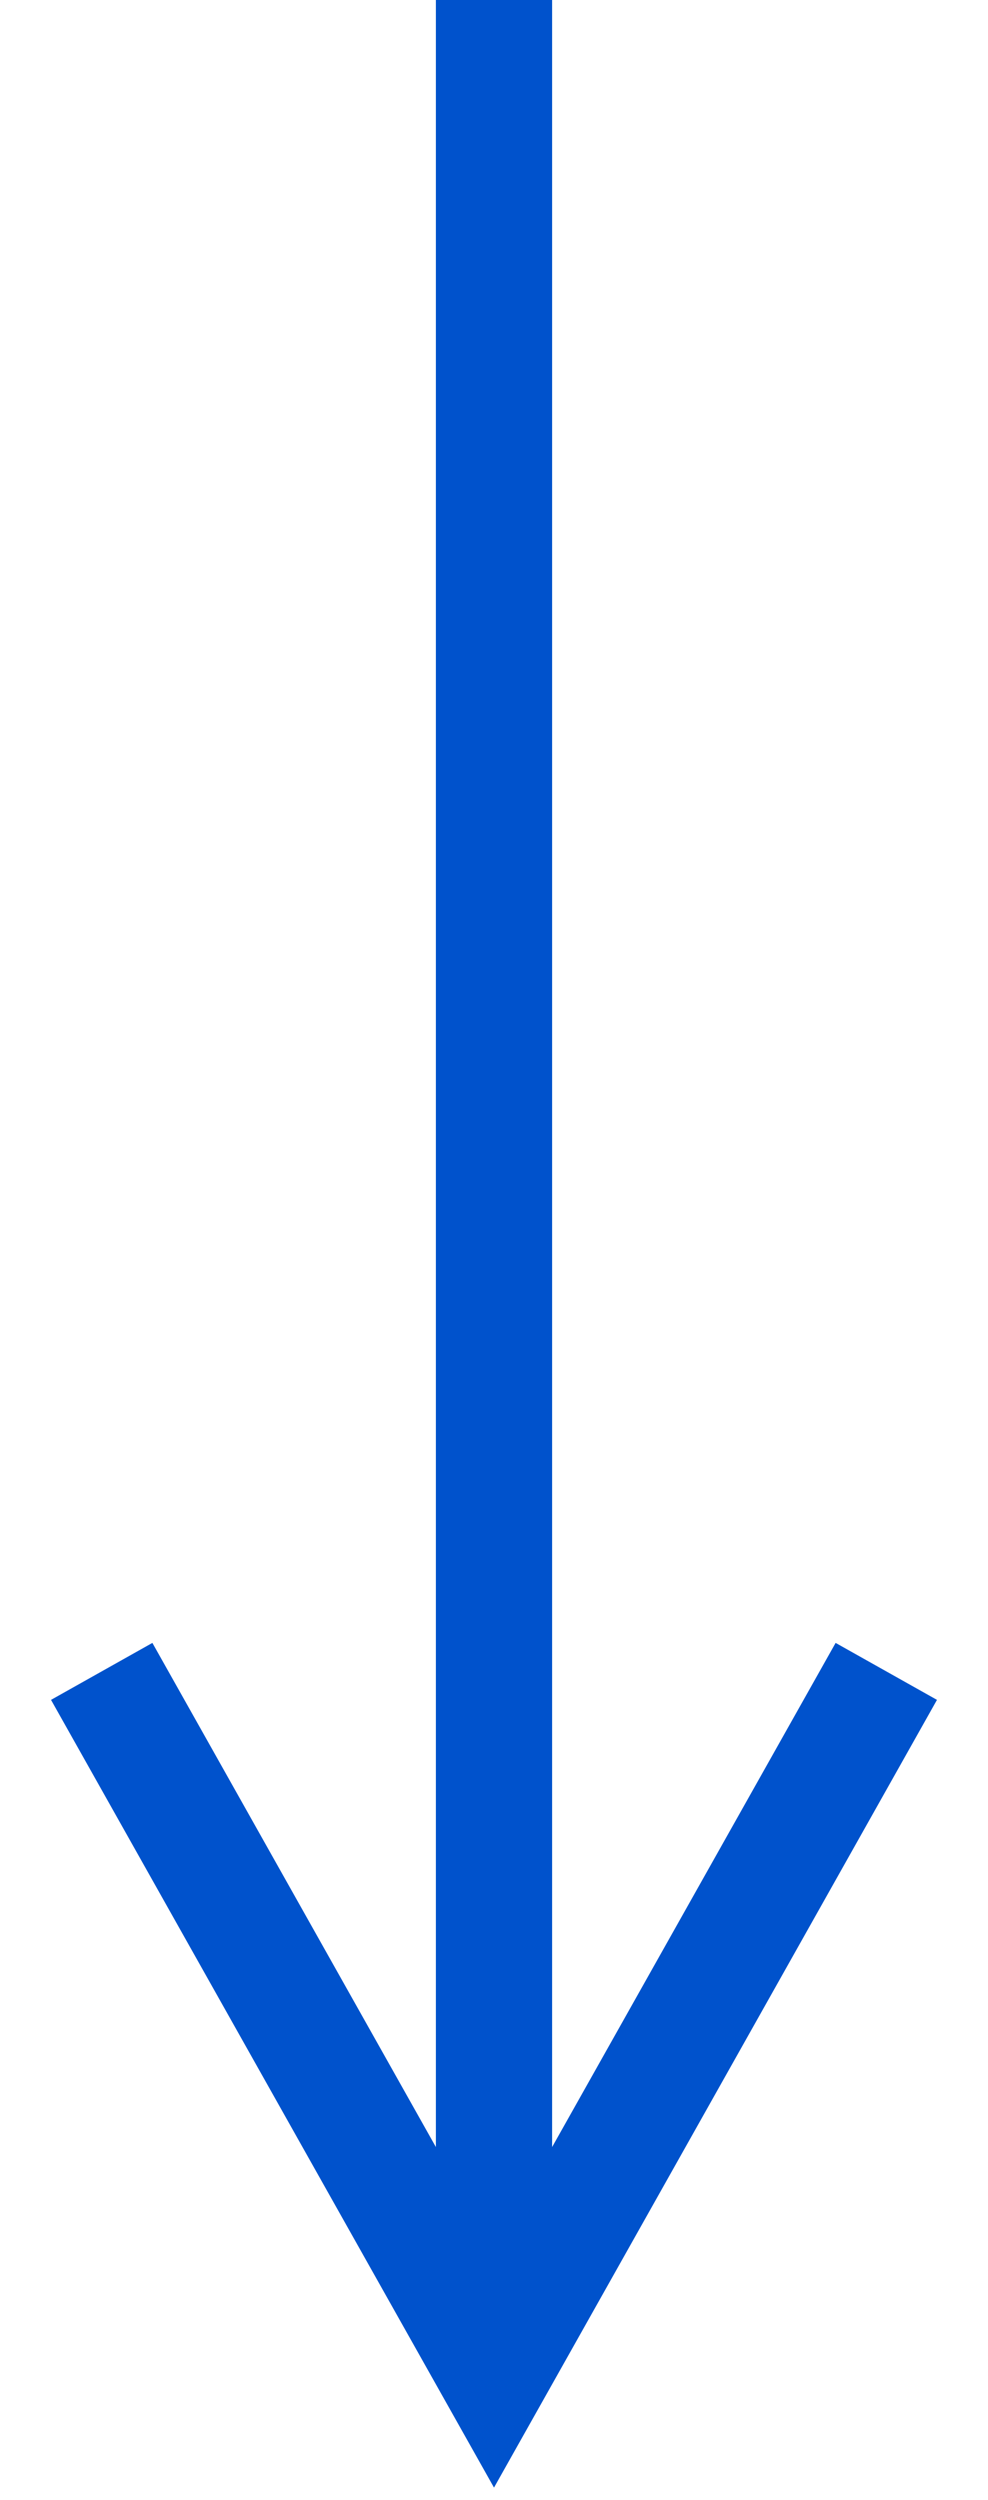 <?xml version="1.0" encoding="UTF-8"?>
<svg width="17px" height="43px" viewBox="0 0 17 43" version="1.1" xmlns="http://www.w3.org/2000/svg" xmlns:xlink="http://www.w3.org/1999/xlink">
    <title>Line 3 Copy 4</title>
    <g id="Symbols" stroke="none" stroke-width="1" fill="none" fill-rule="evenodd">
        <g id="Diagram-1" transform="translate(-336, -1398)" fill="#0052CC" fill-rule="nonzero">
            <path id="Line-3-Copy-4" d="M345.5,1398 L345.5,1434.932 L350.378,1426.26 L352.122,1427.24 L345.372,1439.24 L344.5,1440.79 L343.628,1439.24 L336.878,1427.24 L338.622,1426.26 L343.5,1434.932 L343.5,1398 L345.5,1398 Z"></path>
        </g>
    </g>
</svg>